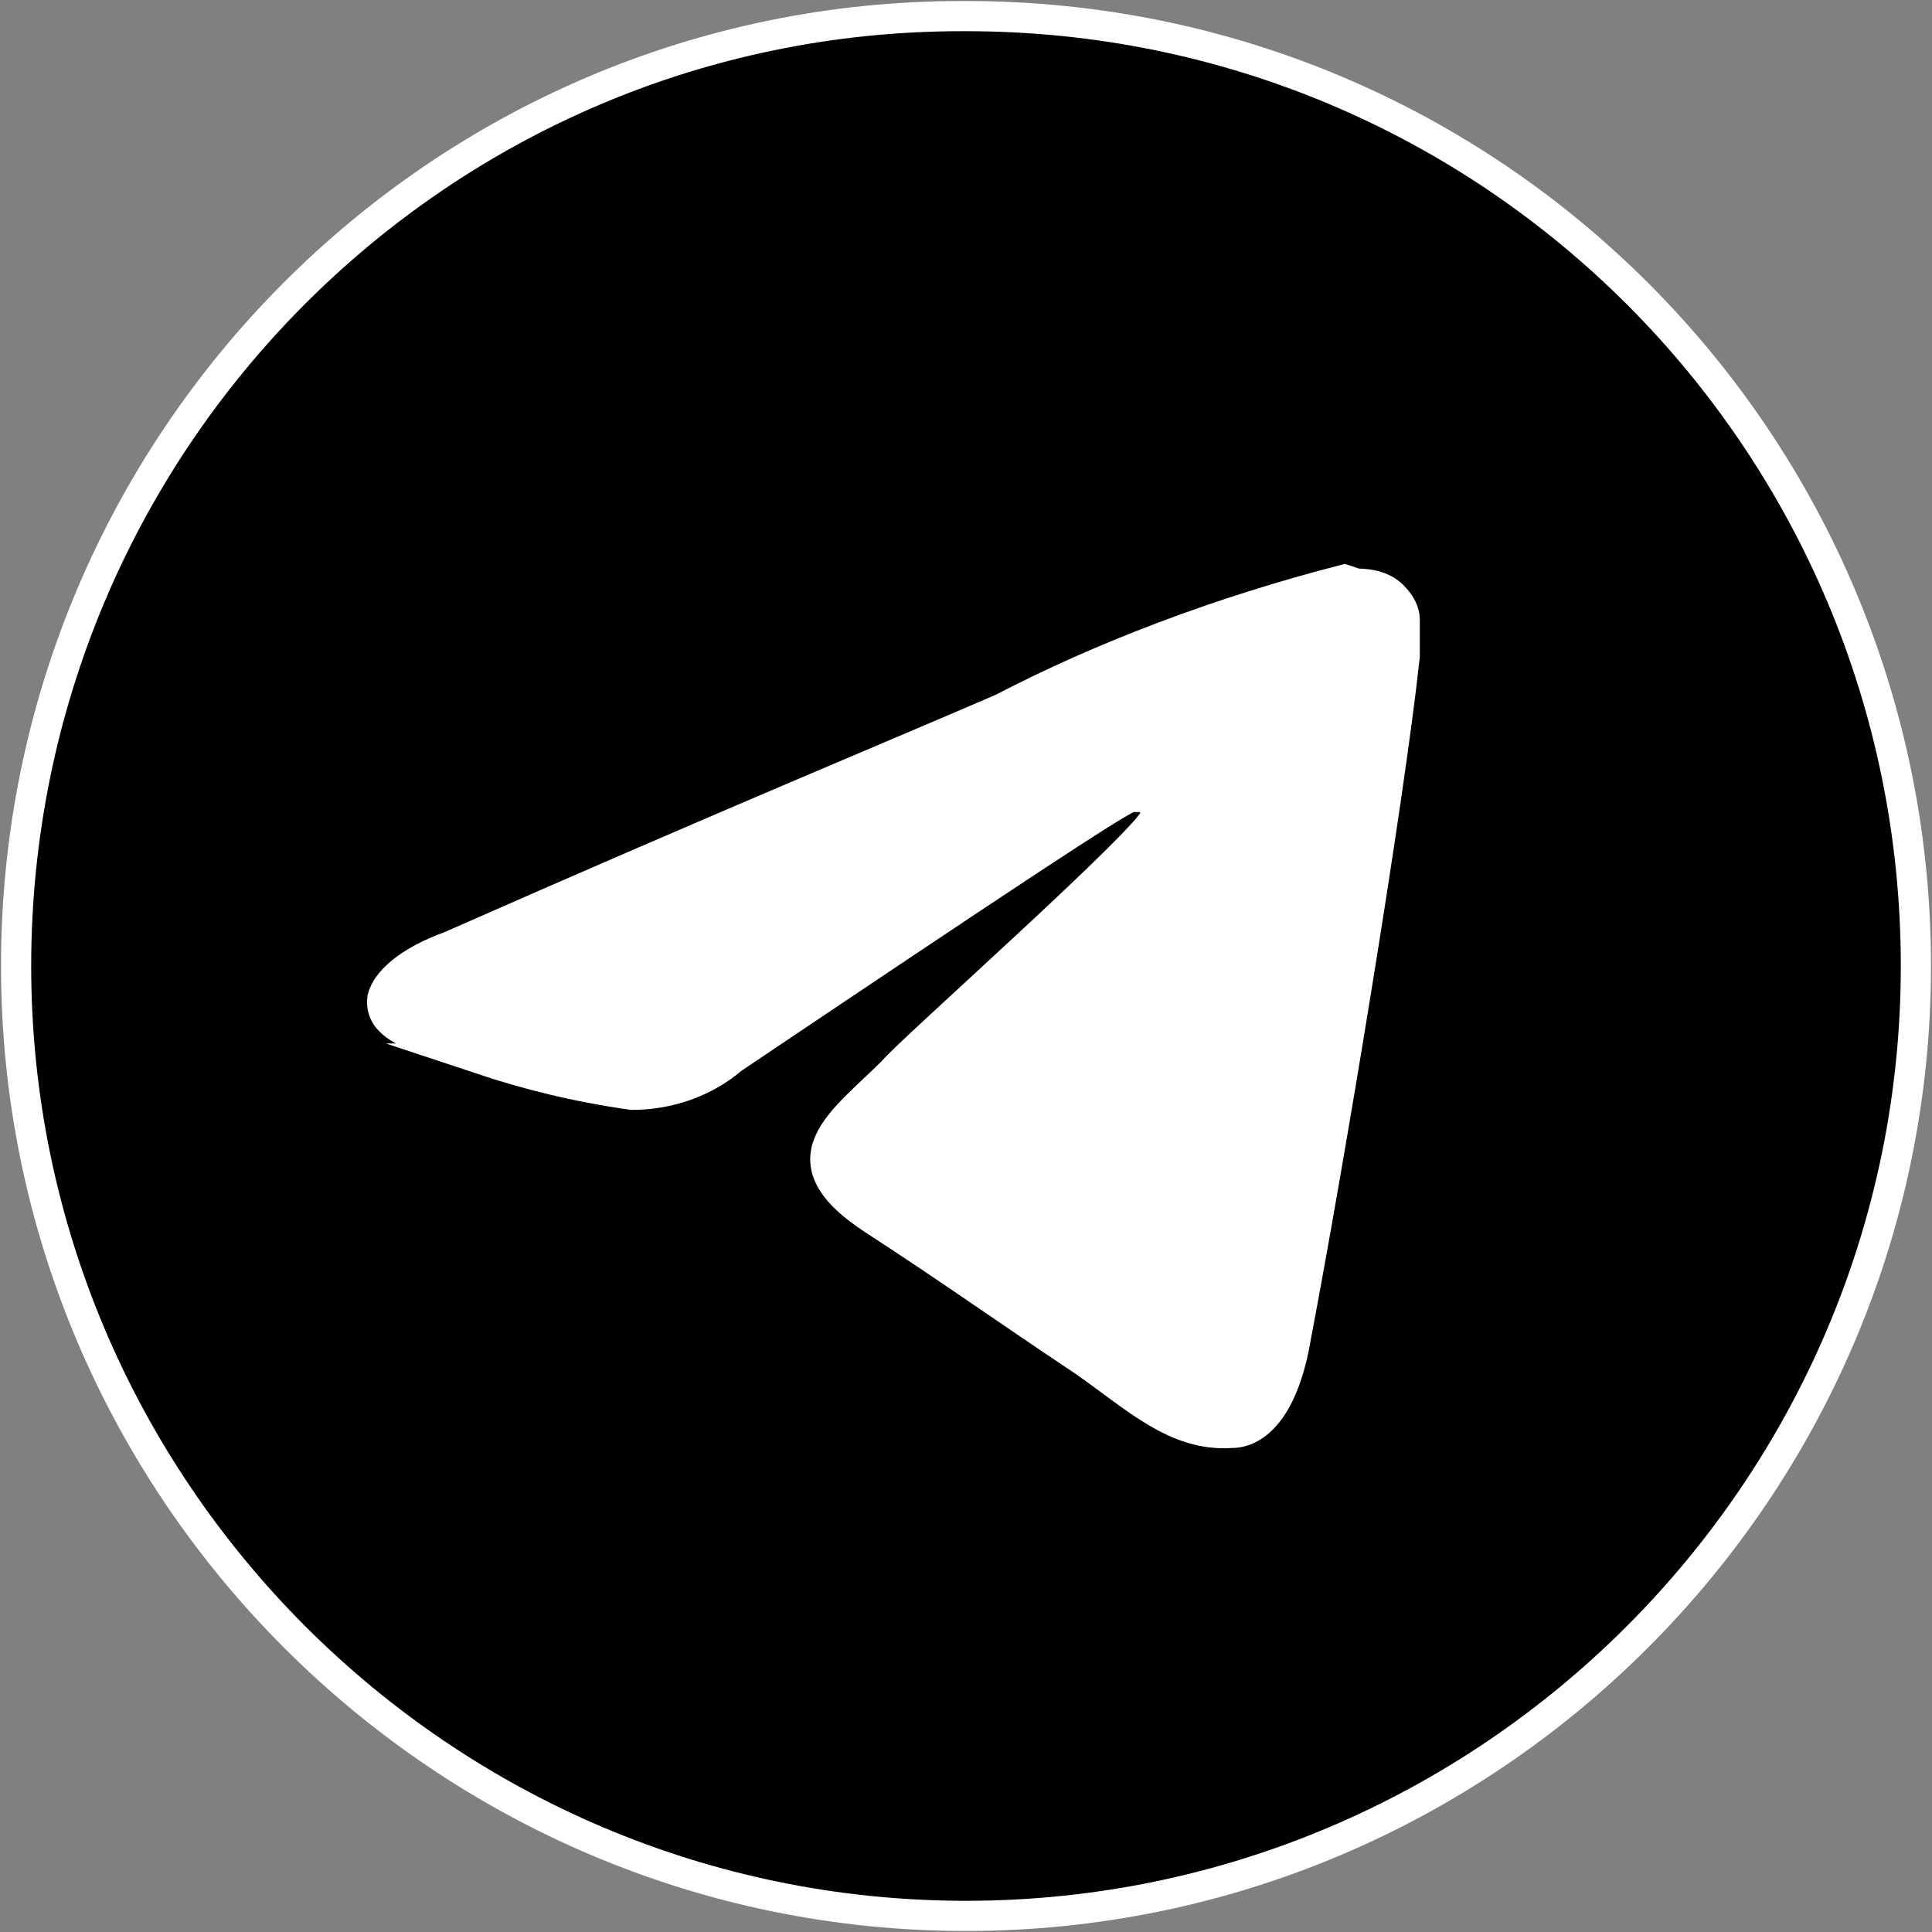 <svg enable-background="new 0 0 48 48" viewBox="0 0 48 48" xmlns="http://www.w3.org/2000/svg"><rect x="0" y="0" width="48" height="48" fill="#808080" stroke="none"/><g stroke="#fff" stroke-miterlimit="10"><ellipse cx="23.9" cy="24.9" fill="#fff" rx="18.5" ry="18.9"/><path d="m33.7 14.5c.4 0 .7.1.9.3s.3.4.3.6v.6.3c-.4 3.7-1.9 12.7-2.7 16.9-.3 1.8-1 2.4-1.6 2.4-1.4.1-2.4-.9-3.7-1.8-2.1-1.4-3.2-2.2-5.2-3.5-2.3-1.5-.8-2.4.5-3.7.3-.4 6.4-5.8 6.5-6.3v-.1c0-.1 0-.2-.1-.3s-.2-.1-.3-.1-.1 0-.2 0c-.2 0-3.5 2.2-9.9 6.5-.7.6-1.6.9-2.5.9-1.4-.2-2.6-.5-3.8-.9h.1c-1.5-.5-2.6-.7-2.5-1.5.1-.4.6-.9 1.7-1.3 6.8-3 11.4-4.9 13.7-5.9 2.5-1.3 5.4-2.4 8.5-3.2zm-9.8-14.1c-13 0-23.5 10.6-23.5 23.6s10.6 23.6 23.6 23.6 23.6-10.6 23.6-23.6-10.5-23.6-23.6-23.6c0 0 0 0-.1 0z" stroke-width=".75"/></g></svg>